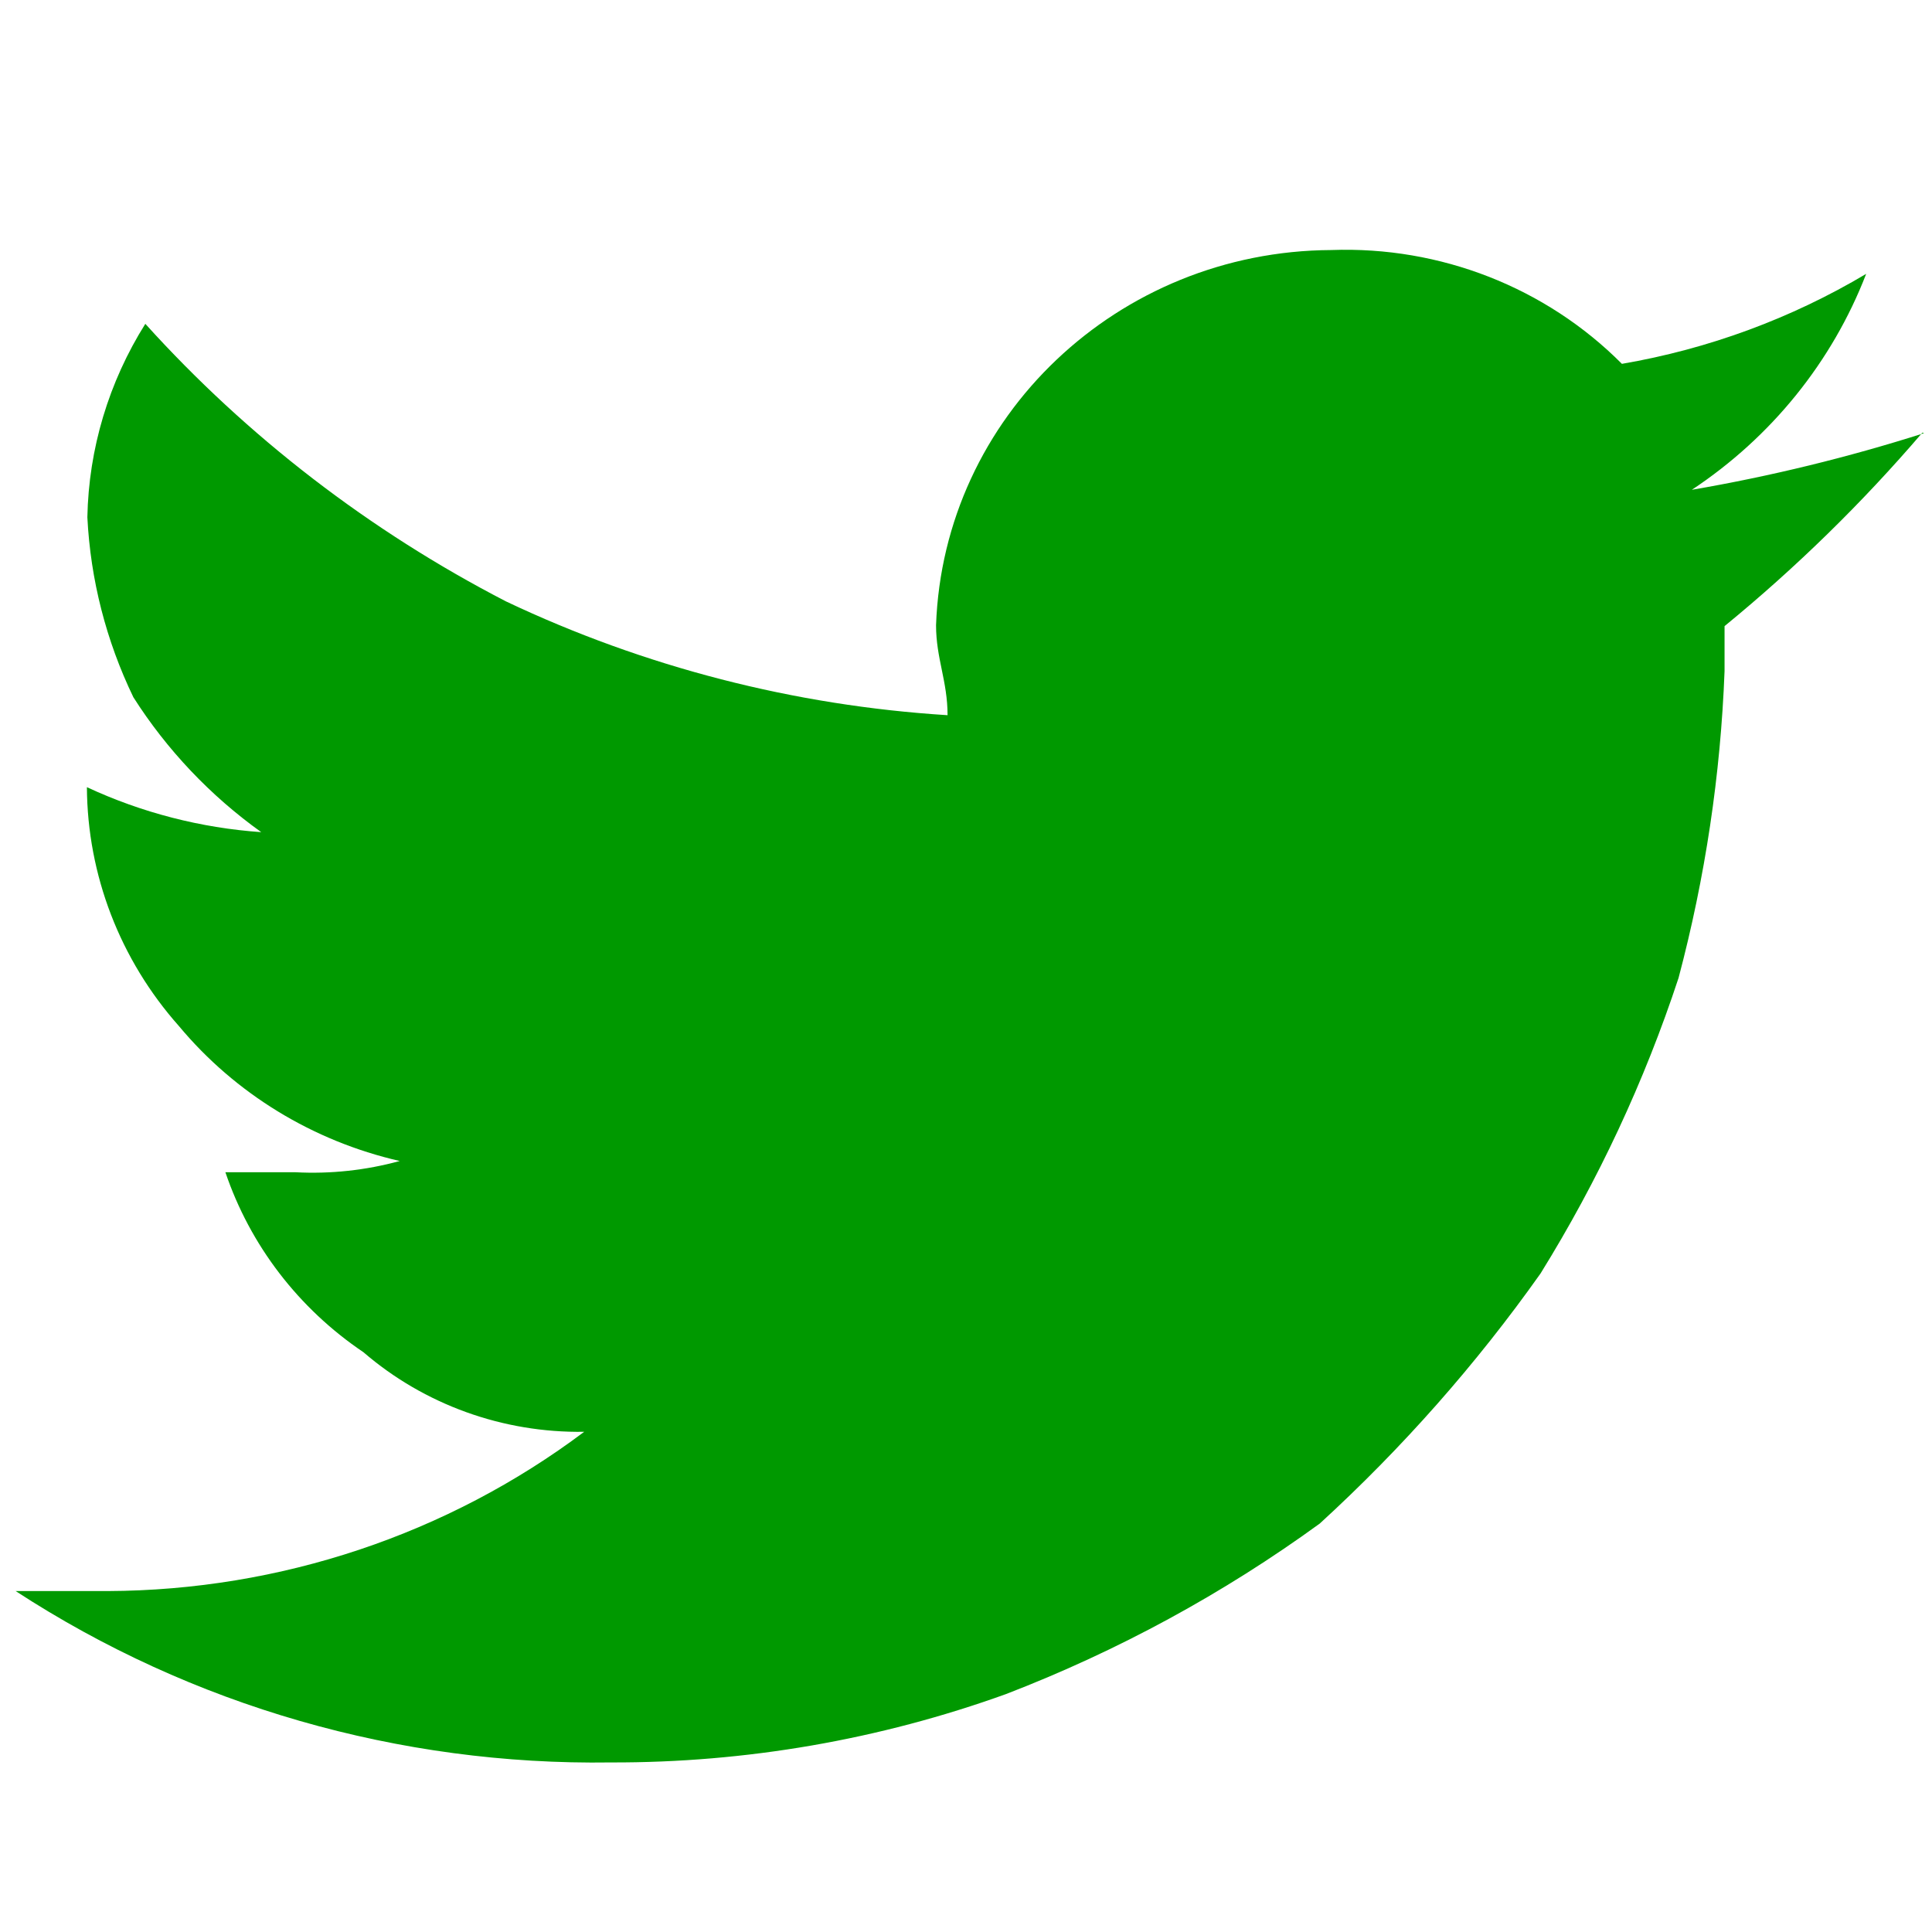 <!-- Generated by IcoMoon.io -->
<svg version="1.1" xmlns="http://www.w3.org/2000/svg" width="72" height="72" viewBox="0 0 72 72">
<title>logo-twitter</title>
<path fill="#090" d="M71.64 16.125c-2.235 2.61-4.702 5.023-7.371 7.209v1.676c-0.146 3.861-0.721 7.694-1.714 11.434-1.27 3.855-2.996 7.551-5.143 11.014-2.396 3.384-5.155 6.509-8.229 9.321-3.594 2.612-7.525 4.749-11.691 6.354-4.714 1.7-9.701 2.563-14.726 2.548-7.885 0.117-15.621-2.11-22.183-6.387h3.429c6.425-0.024 12.664-2.109 17.76-5.935-3.025 0.047-5.959-1.011-8.229-2.967-2.415-1.628-4.221-3.983-5.143-6.706h2.606c1.312 0.070 2.627-0.072 3.891-0.419-3.236-0.741-6.13-2.51-8.229-5.029-2.195-2.471-3.411-5.629-3.429-8.902 2.040 0.949 4.244 1.518 6.497 1.676-1.903-1.363-3.52-3.071-4.766-5.029-1.015-2.104-1.598-4.382-1.714-6.706 0.049-2.548 0.795-5.037 2.16-7.209 3.805 4.213 8.359 7.717 13.44 10.344 5.153 2.443 10.742 3.883 16.457 4.241 0-1.274-0.429-2.112-0.429-3.353 0.276-7.77 6.776-13.941 14.726-13.982 4.062-0.149 7.999 1.392 10.834 4.241 3.222-0.552 6.309-1.69 9.103-3.353-1.264 3.274-3.534 6.085-6.497 8.047 2.933-0.504 5.826-1.21 8.657-2.112z"></path>
</svg>
